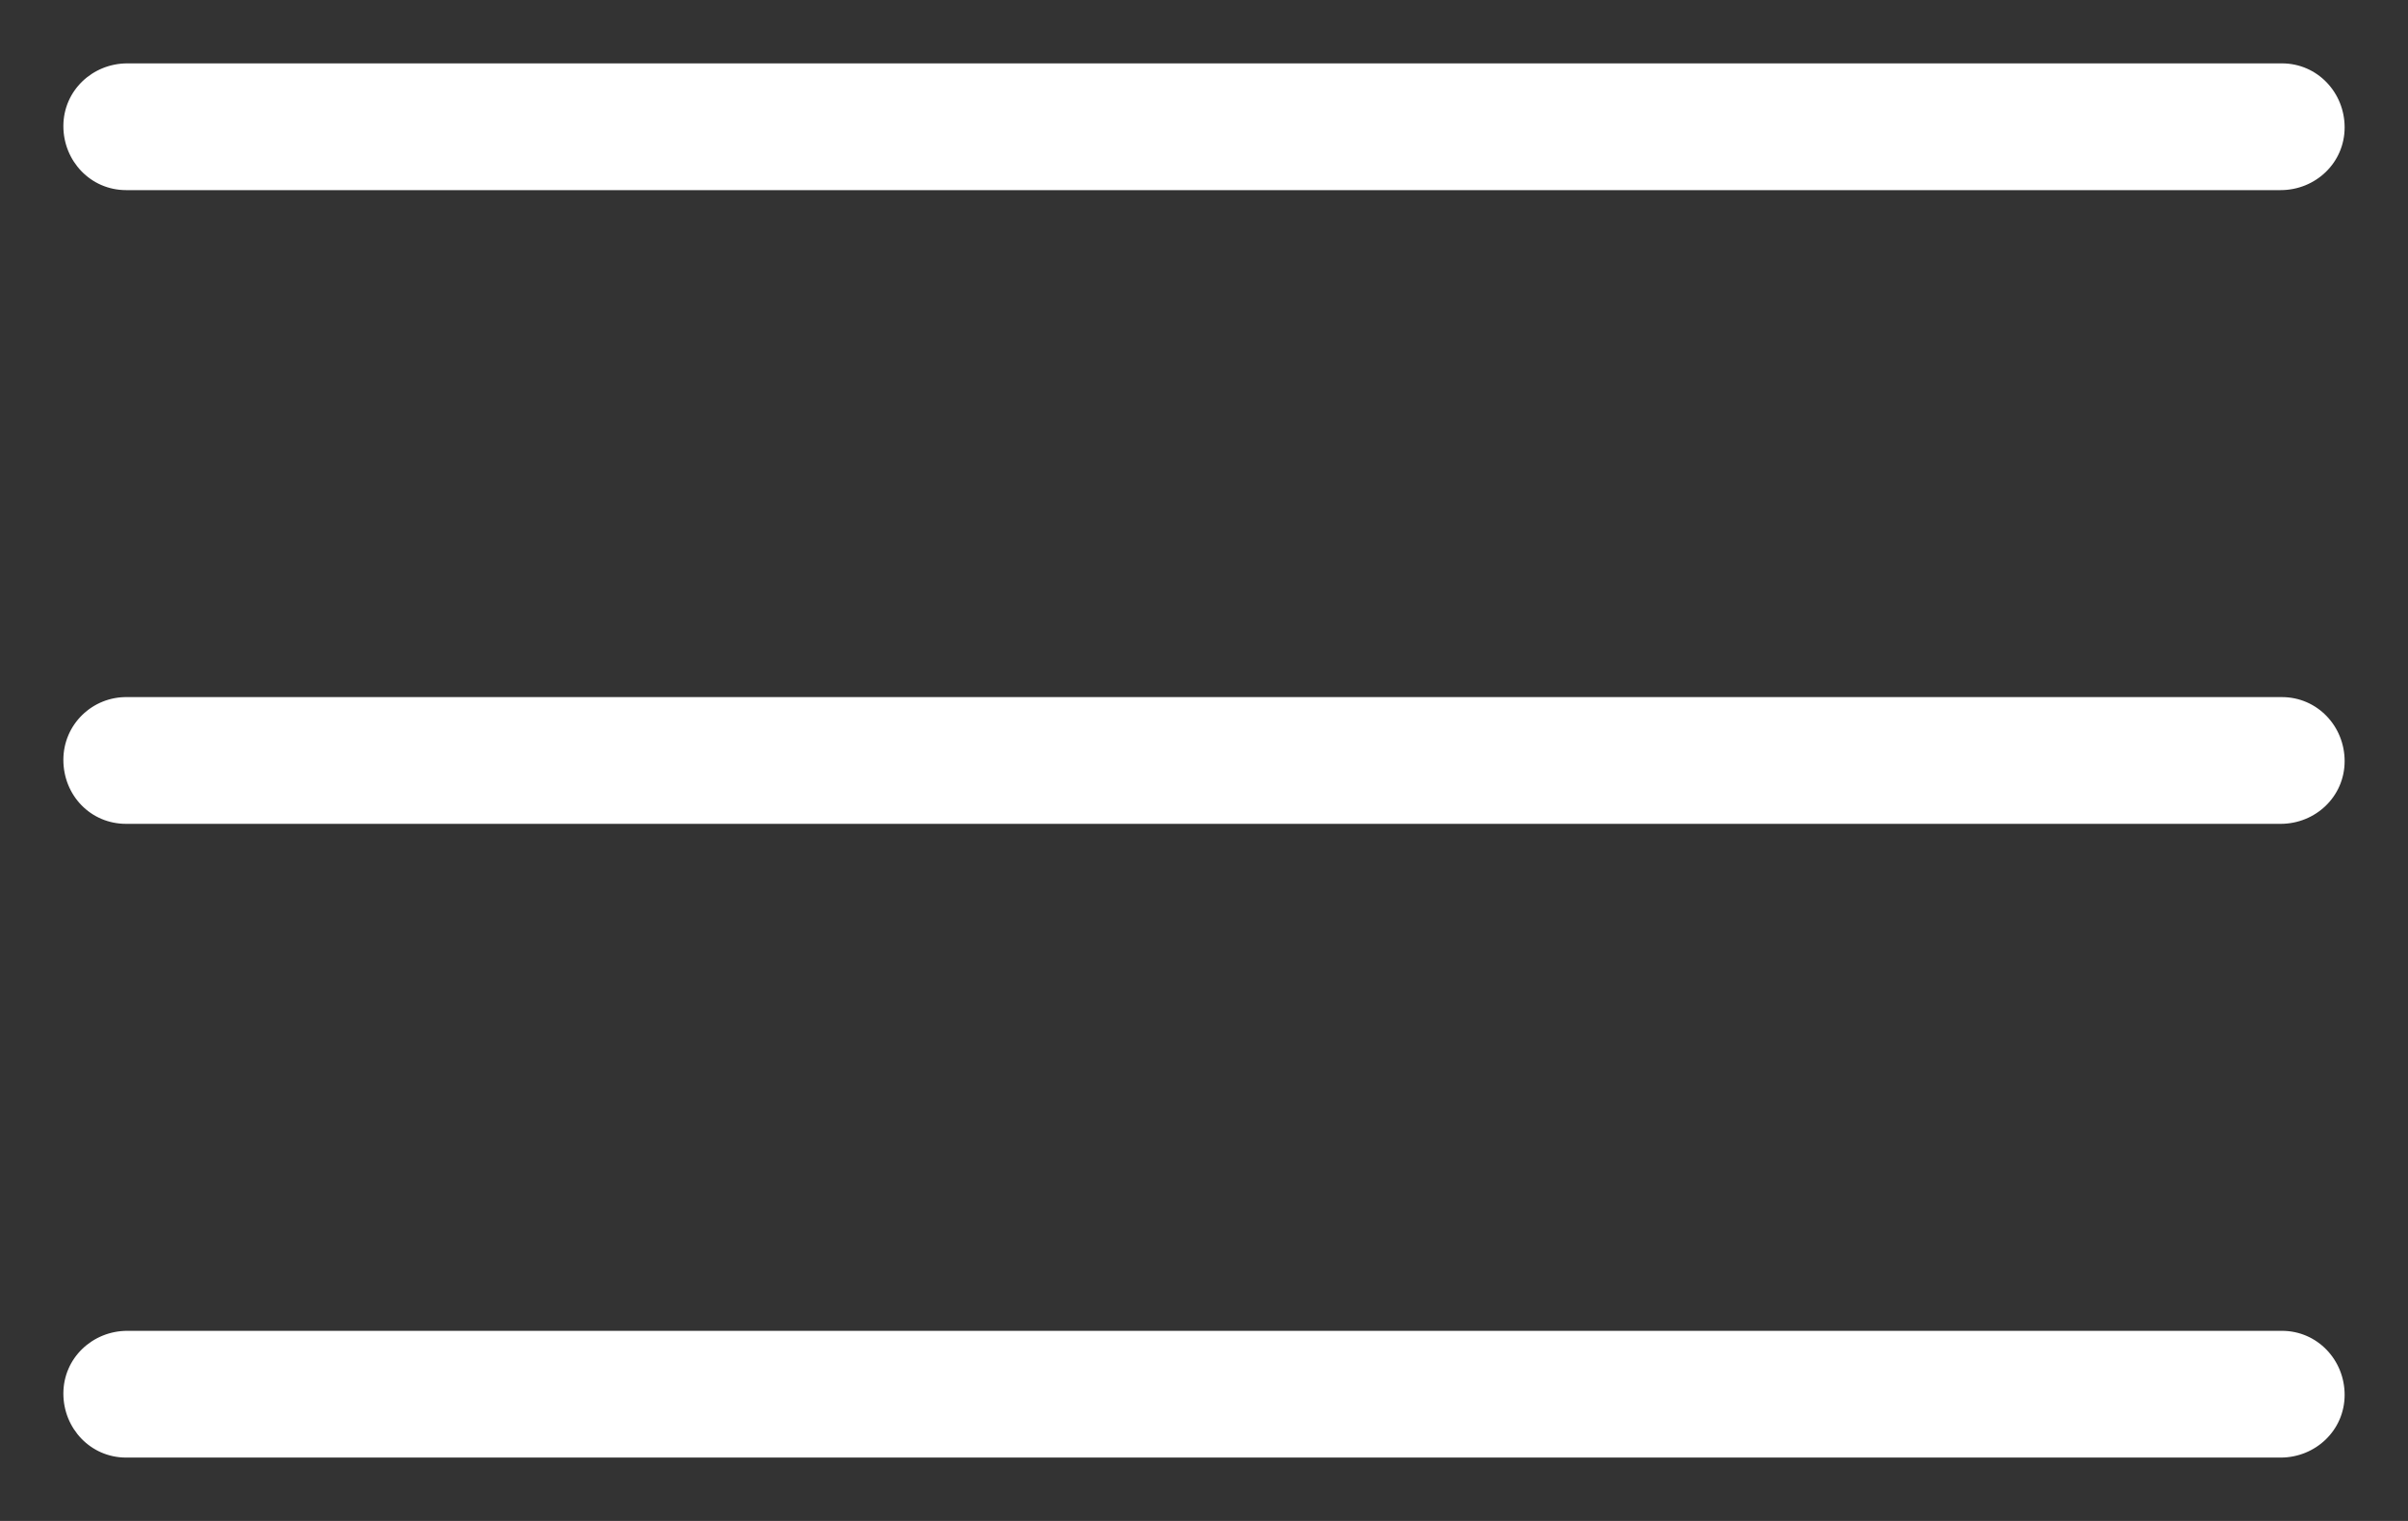 <?xml version="1.0" encoding="UTF-8"?> <svg xmlns="http://www.w3.org/2000/svg" viewBox="5999 5265 38 24"><rect x="5999" y="5265" width="38" height="24" fill="#333333" stroke="none"/><path fill="rgb(255, 255, 255)" stroke="none" fill-opacity="1" stroke-width="1" stroke-opacity="1" class="cls-1" color-rendering="auto" image-rendering="auto" id="tSvg181ba0c94dd" title="Path 2" d="M 6001.01 5276 C 6000.46 5275.99 6000 5276.43 6000 5276.99 C 6000 5277.55 6000.43 5278 6000.99 5278 C 6000.99 5278 6001.01 5278 6001.02 5278 C 6012.343 5278 6023.667 5278 6034.99 5278 C 6035.54 5278 6036 5277.57 6036 5277.01 C 6036 5276.46 6035.57 5276 6035.01 5276 C 6035.01 5276 6034.99 5276 6034.98 5276C 6023.657 5276 6012.333 5276 6001.01 5276Z"></path><path fill="rgb(255, 255, 255)" stroke="none" fill-opacity="1" stroke-width="1" stroke-opacity="1" class="cls-1" color-rendering="auto" image-rendering="auto" id="tSvg107993afccf" title="Path 3" d="M 6001.01 5266 C 6000.46 5266 6000 5266.43 6000 5266.99 C 6000 5267.54 6000.43 5268 6000.99 5268 C 6000.99 5268 6001.01 5268 6001.02 5268 C 6012.343 5268 6023.667 5268 6034.99 5268 C 6035.54 5268 6036 5267.57 6036 5267.01 C 6036 5266.46 6035.57 5266 6035.01 5266 C 6035.01 5266 6034.99 5266 6034.98 5266C 6023.657 5266 6012.333 5266 6001.01 5266Z"></path><path fill="rgb(255, 255, 255)" stroke="none" fill-opacity="1" stroke-width="1" stroke-opacity="1" class="cls-1" color-rendering="auto" image-rendering="auto" id="tSvg4073fce827" title="Path 4" d="M 6001.01 5286 C 6000.46 5286 6000 5286.43 6000 5286.99 C 6000 5287.54 6000.43 5288 6000.99 5288 C 6000.99 5288 6001.01 5288 6001.02 5288 C 6012.343 5288 6023.667 5288 6034.99 5288 C 6035.54 5288 6036 5287.57 6036 5287.01 C 6036 5286.46 6035.57 5286 6035.01 5286 C 6035.01 5286 6034.99 5286 6034.98 5286C 6023.657 5286 6012.333 5286 6001.01 5286Z"></path><defs></defs></svg> 